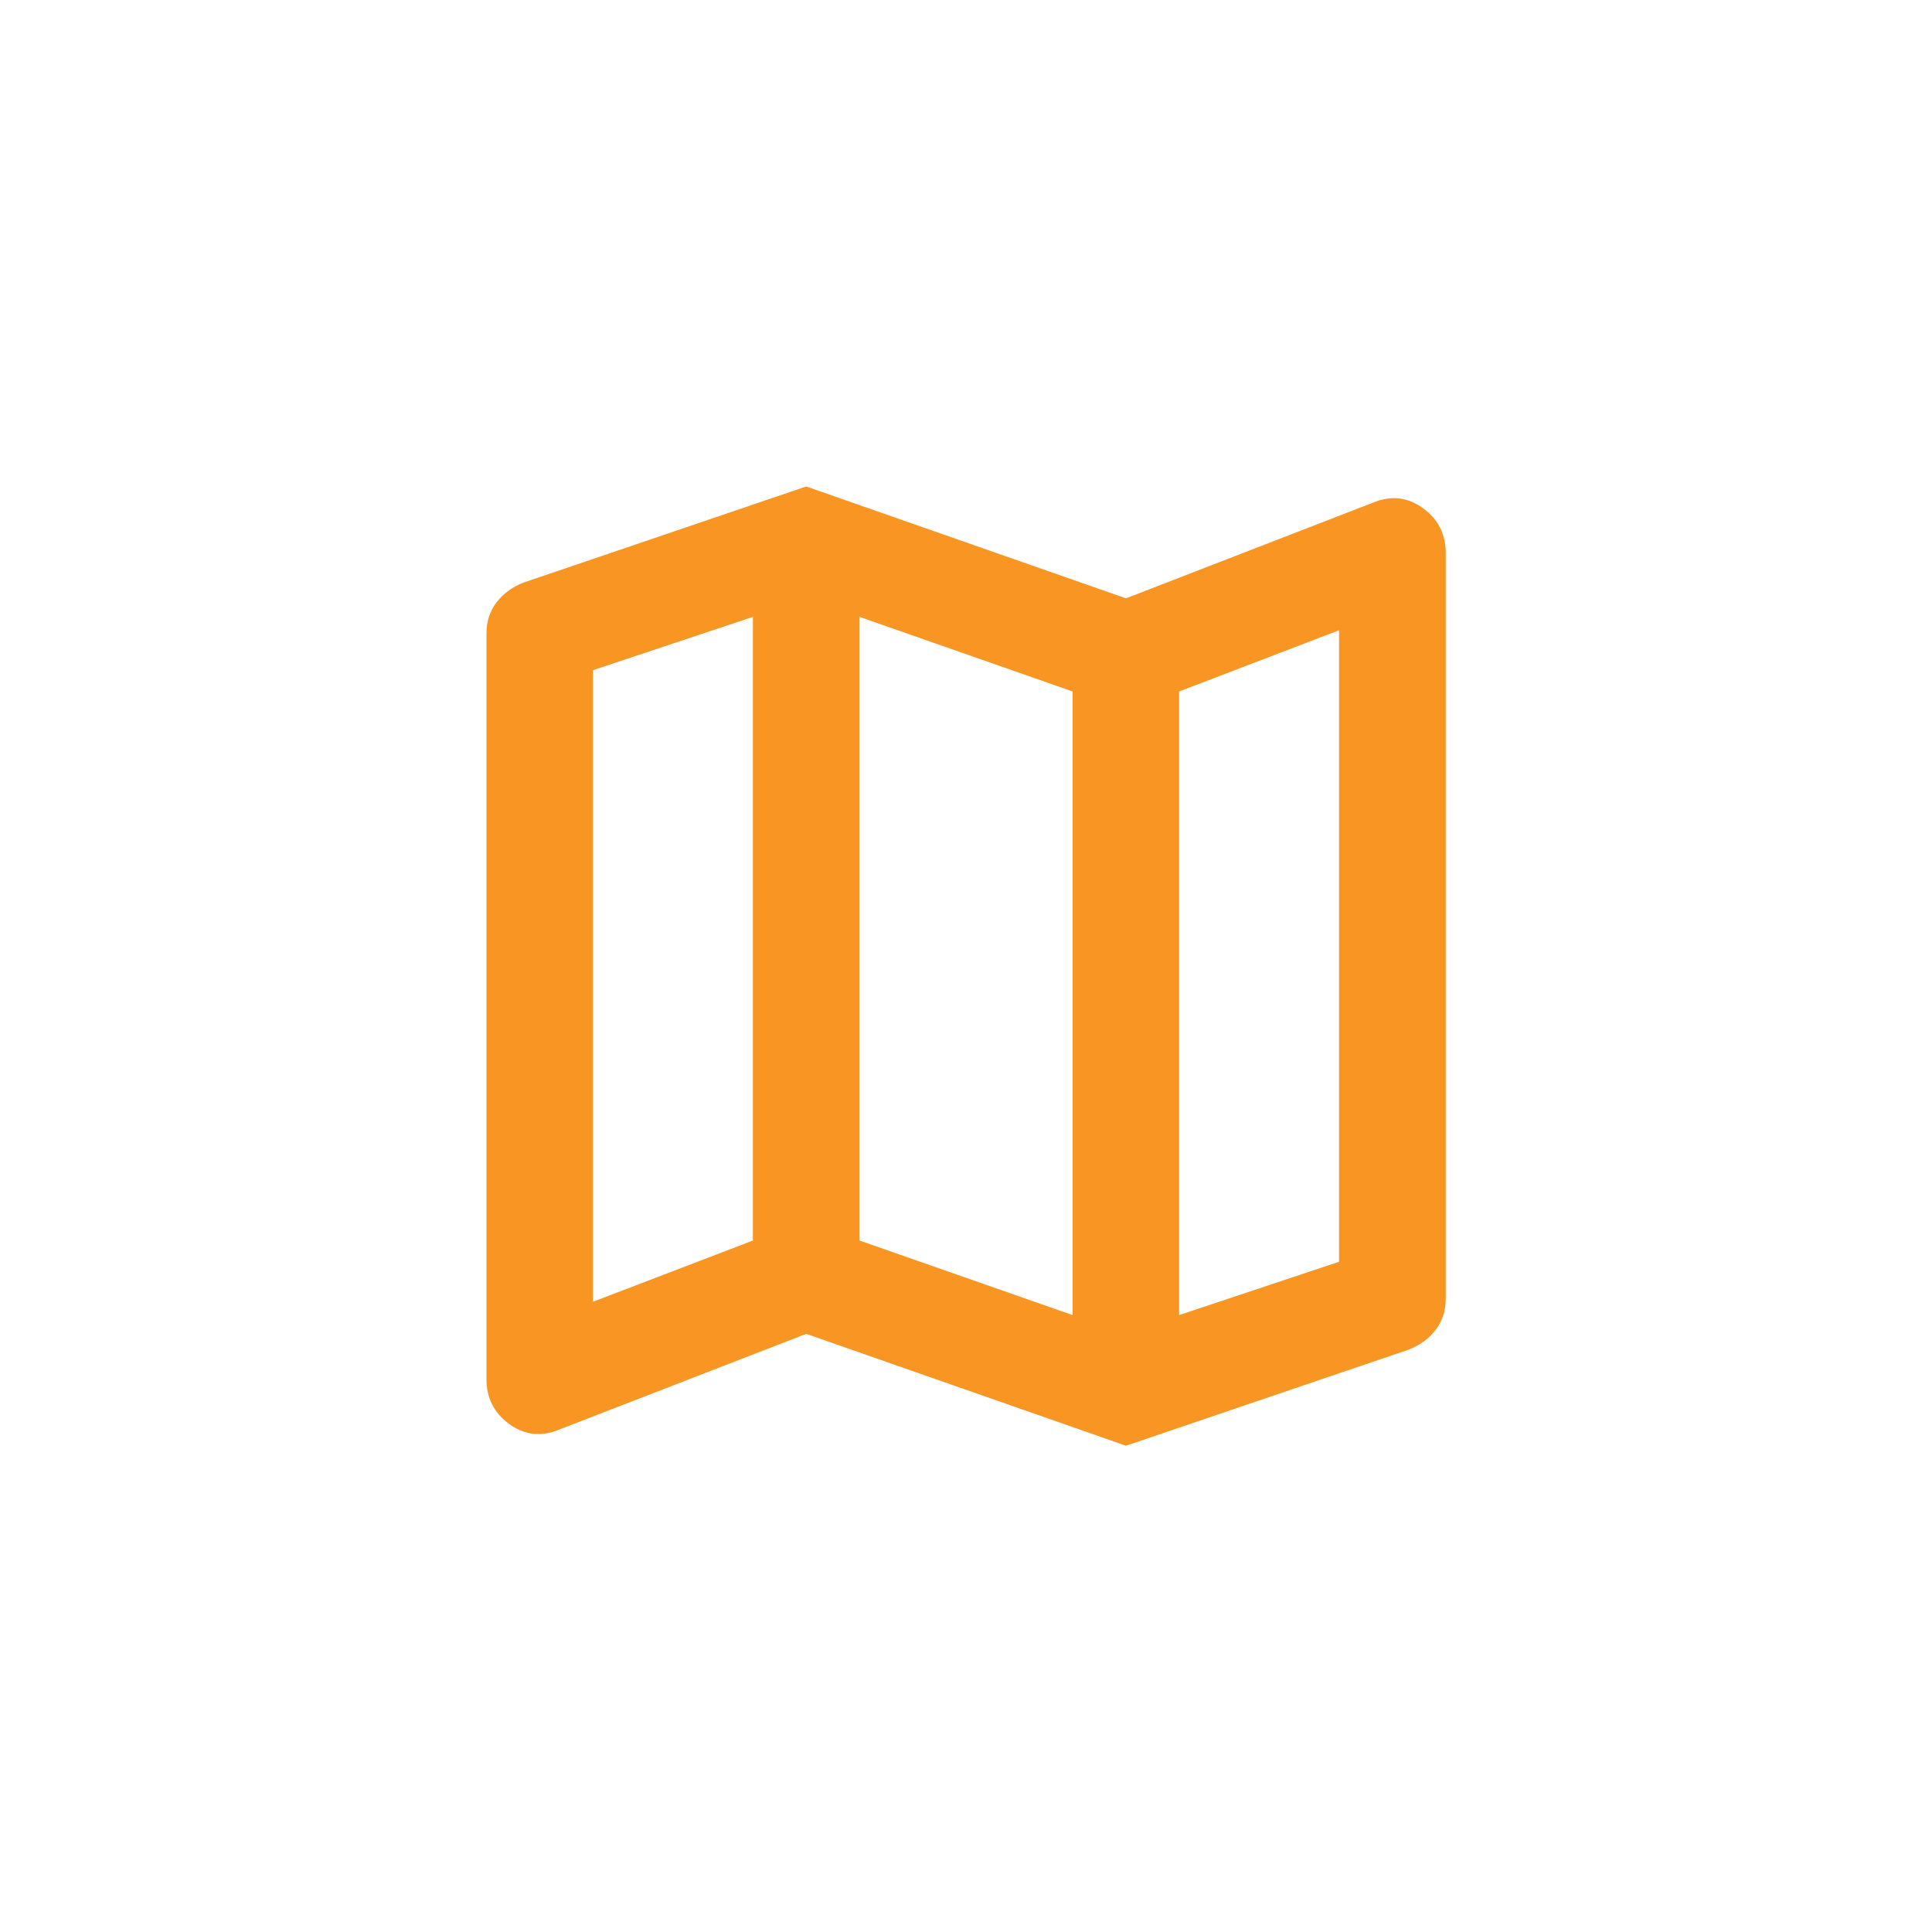 <?xml version="1.0" encoding="UTF-8"?><svg id="Layer_1" xmlns="http://www.w3.org/2000/svg" viewBox="0 0 100 100"><defs><style>.cls-1{fill:#f89523;stroke-width:0px;}</style></defs><path class="cls-1" d="M58.28,74.83l-16.55-5.79-12.83,4.97c-.92.37-1.77.26-2.55-.31-.78-.57-1.17-1.34-1.17-2.31v-38.62c0-.6.17-1.13.52-1.59s.82-.8,1.41-1.03l14.62-4.97,16.55,5.79,12.83-4.97c.92-.37,1.77-.26,2.55.31s1.17,1.34,1.17,2.31v38.62c0,.6-.17,1.13-.52,1.59s-.82.8-1.41,1.03l-14.62,4.97ZM55.52,68.07v-32.28l-11.03-3.86v32.28l11.03,3.86ZM61.03,68.07l8.28-2.76v-32.69l-8.28,3.17v32.28ZM30.69,67.38l8.28-3.17V31.93l-8.28,2.76v32.69ZM61.03,35.79v32.28-32.28ZM38.97,31.93v32.28V31.93Z"/></svg>